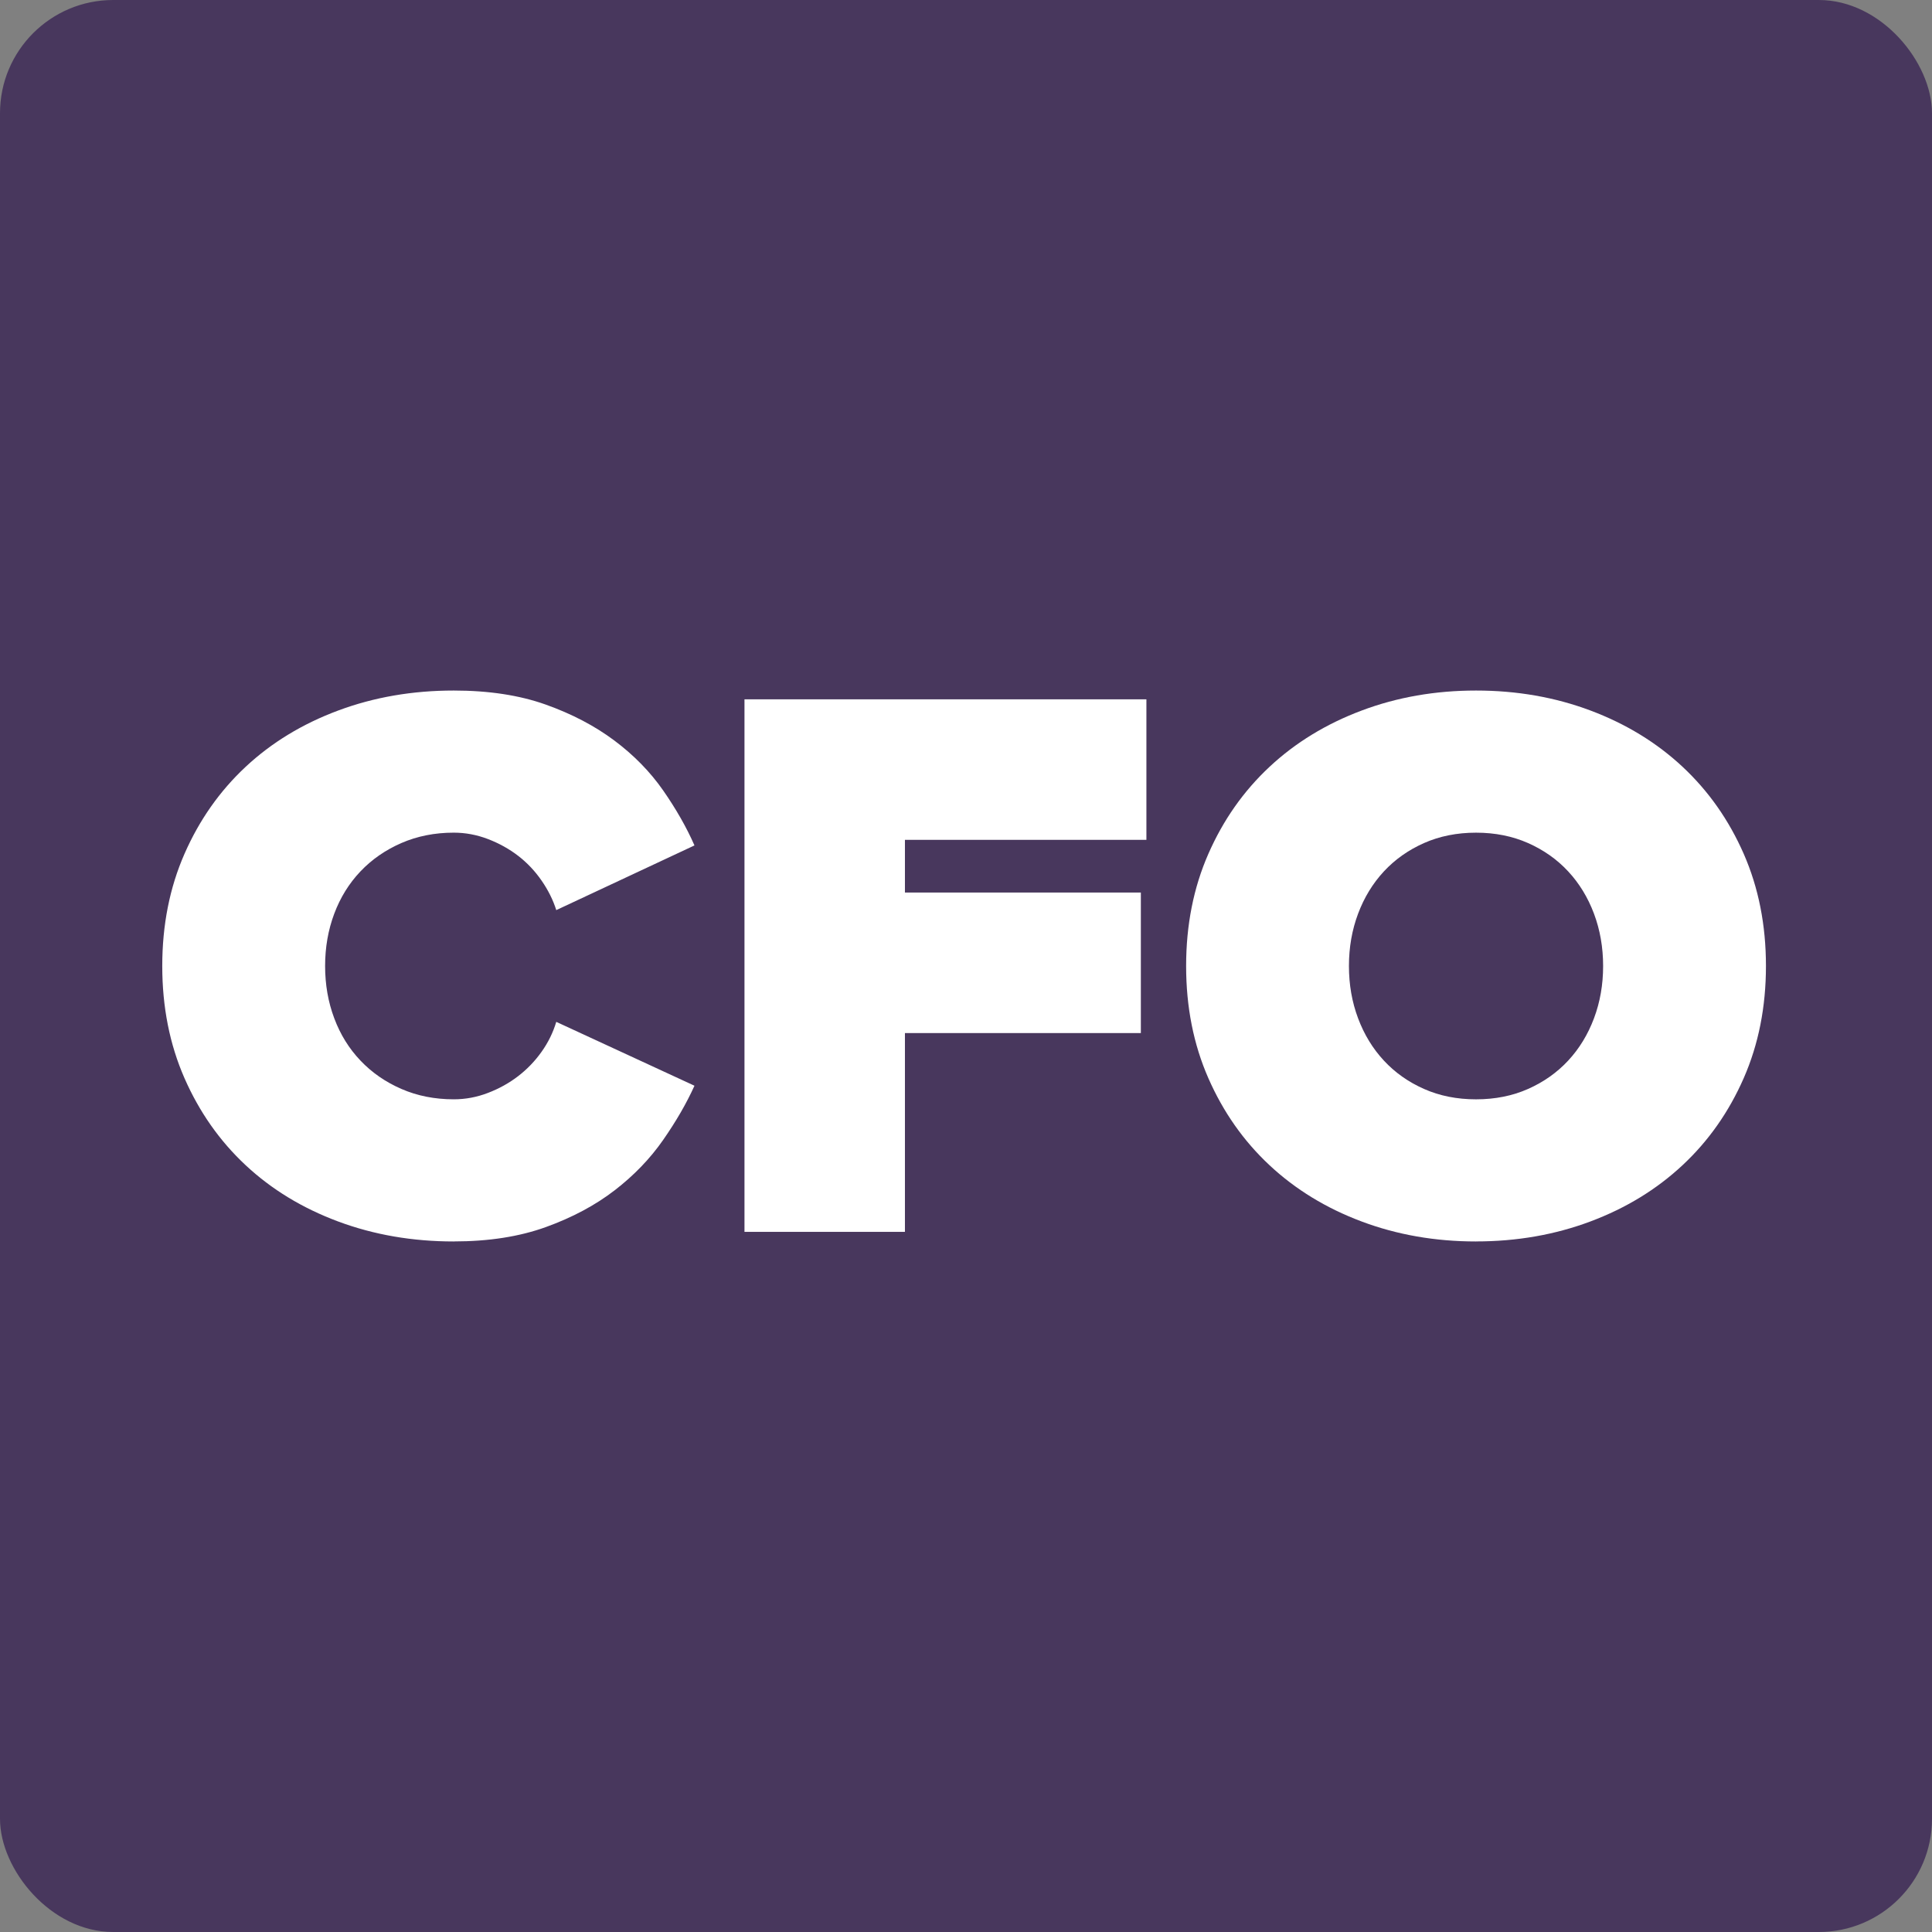 <svg xmlns="http://www.w3.org/2000/svg" width="512" height="512" viewBox="0 0 512 512" fill="none"><rect x="0" y="0" width="512" height="512" fill="#808080" stroke="none"/><rect width="512" height="512" rx="30" fill="#48375D"></rect><g clip-path="url(#clip0_52_9)"><path d="M120.256 329C109.31 329 99.1 327.237 89.626 323.71C80.153 320.184 71.978 315.215 65.102 308.796C58.225 302.381 52.822 294.689 48.892 285.732C44.962 276.769 43 266.862 43 256C43 245.138 44.962 235.231 48.892 226.273C52.818 217.315 58.225 209.629 65.102 203.209C71.978 196.794 80.153 191.821 89.626 188.295C99.1 184.763 109.31 183 120.256 183C129.517 183 137.624 184.237 144.568 186.702C151.517 189.171 157.584 192.347 162.778 196.224C167.968 200.107 172.286 204.515 175.726 209.449C179.162 214.388 181.938 219.254 184.042 224.047L147.417 241.188C146.574 238.509 145.275 235.898 143.521 233.36C141.767 230.822 139.698 228.635 137.314 226.799C134.925 224.968 132.259 223.487 129.313 222.357C126.367 221.232 123.348 220.662 120.261 220.662C115.207 220.662 110.579 221.582 106.368 223.414C102.157 225.25 98.542 227.754 95.528 230.925C92.509 234.1 90.193 237.836 88.579 242.137C86.966 246.443 86.157 251.061 86.157 255.995C86.157 260.929 86.961 265.552 88.579 269.853C90.188 274.159 92.505 277.895 95.528 281.066C98.542 284.241 102.157 286.745 106.368 288.577C110.579 290.413 115.207 291.329 120.261 291.329C123.348 291.329 126.367 290.768 129.313 289.633C132.259 288.508 134.925 287.023 137.314 285.191C139.698 283.36 141.767 281.207 143.521 278.737C145.275 276.273 146.574 273.628 147.417 270.803L184.042 287.729C181.938 292.386 179.162 297.183 175.726 302.118C172.286 307.057 168.007 311.499 162.885 315.449C157.758 319.399 151.691 322.643 144.674 325.181C137.658 327.719 129.517 328.99 120.256 328.99" fill="white"></path><path d="M197.295 326.457V185.328H303.81V222.566H239.817V236.531H302.337V273.774H239.817V326.457H197.295Z" fill="white"></path><path d="M391.165 329C380.359 329 370.256 327.237 360.855 323.71C351.449 320.189 343.308 315.215 336.437 308.796C329.561 302.381 324.158 294.689 320.228 285.732C316.298 276.774 314.335 266.867 314.335 256.005C314.335 245.143 316.298 235.235 320.228 226.278C324.153 217.32 329.561 209.634 336.437 203.214C343.313 196.794 351.454 191.826 360.855 188.3C370.256 184.763 380.359 183 391.165 183C401.971 183 412.075 184.763 421.476 188.29C430.876 191.816 439.017 196.789 445.894 203.204C452.77 209.624 458.173 217.311 462.103 226.268C466.028 235.226 467.995 245.138 467.995 255.995C467.995 266.852 466.028 276.769 462.103 285.722C458.173 294.68 452.77 302.371 445.894 308.786C439.017 315.206 430.876 320.179 421.476 323.7C412.07 327.227 401.966 328.99 391.165 328.99M391.165 291.333C396.219 291.333 400.813 290.418 404.951 288.581C409.09 286.75 412.637 284.241 415.583 281.07C418.529 277.895 420.812 274.159 422.425 269.858C424.039 265.557 424.843 260.939 424.843 256C424.843 251.061 424.034 246.443 422.425 242.142C420.812 237.841 418.529 234.1 415.583 230.93C412.637 227.754 409.09 225.25 404.951 223.419C400.808 221.587 396.215 220.667 391.165 220.667C386.116 220.667 381.517 221.587 377.379 223.419C373.236 225.255 369.693 227.759 366.747 230.93C363.801 234.105 361.519 237.841 359.905 242.142C358.291 246.448 357.482 251.066 357.482 256C357.482 260.934 358.287 265.557 359.905 269.858C361.519 274.164 363.801 277.9 366.747 281.07C369.693 284.246 373.236 286.75 377.379 288.581C381.517 290.418 386.116 291.333 391.165 291.333Z" fill="white"></path></g><defs><clipPath id="clip0_52_9"><rect width="425" height="146" fill="white" transform="translate(43 183)"></rect></clipPath></defs></svg>